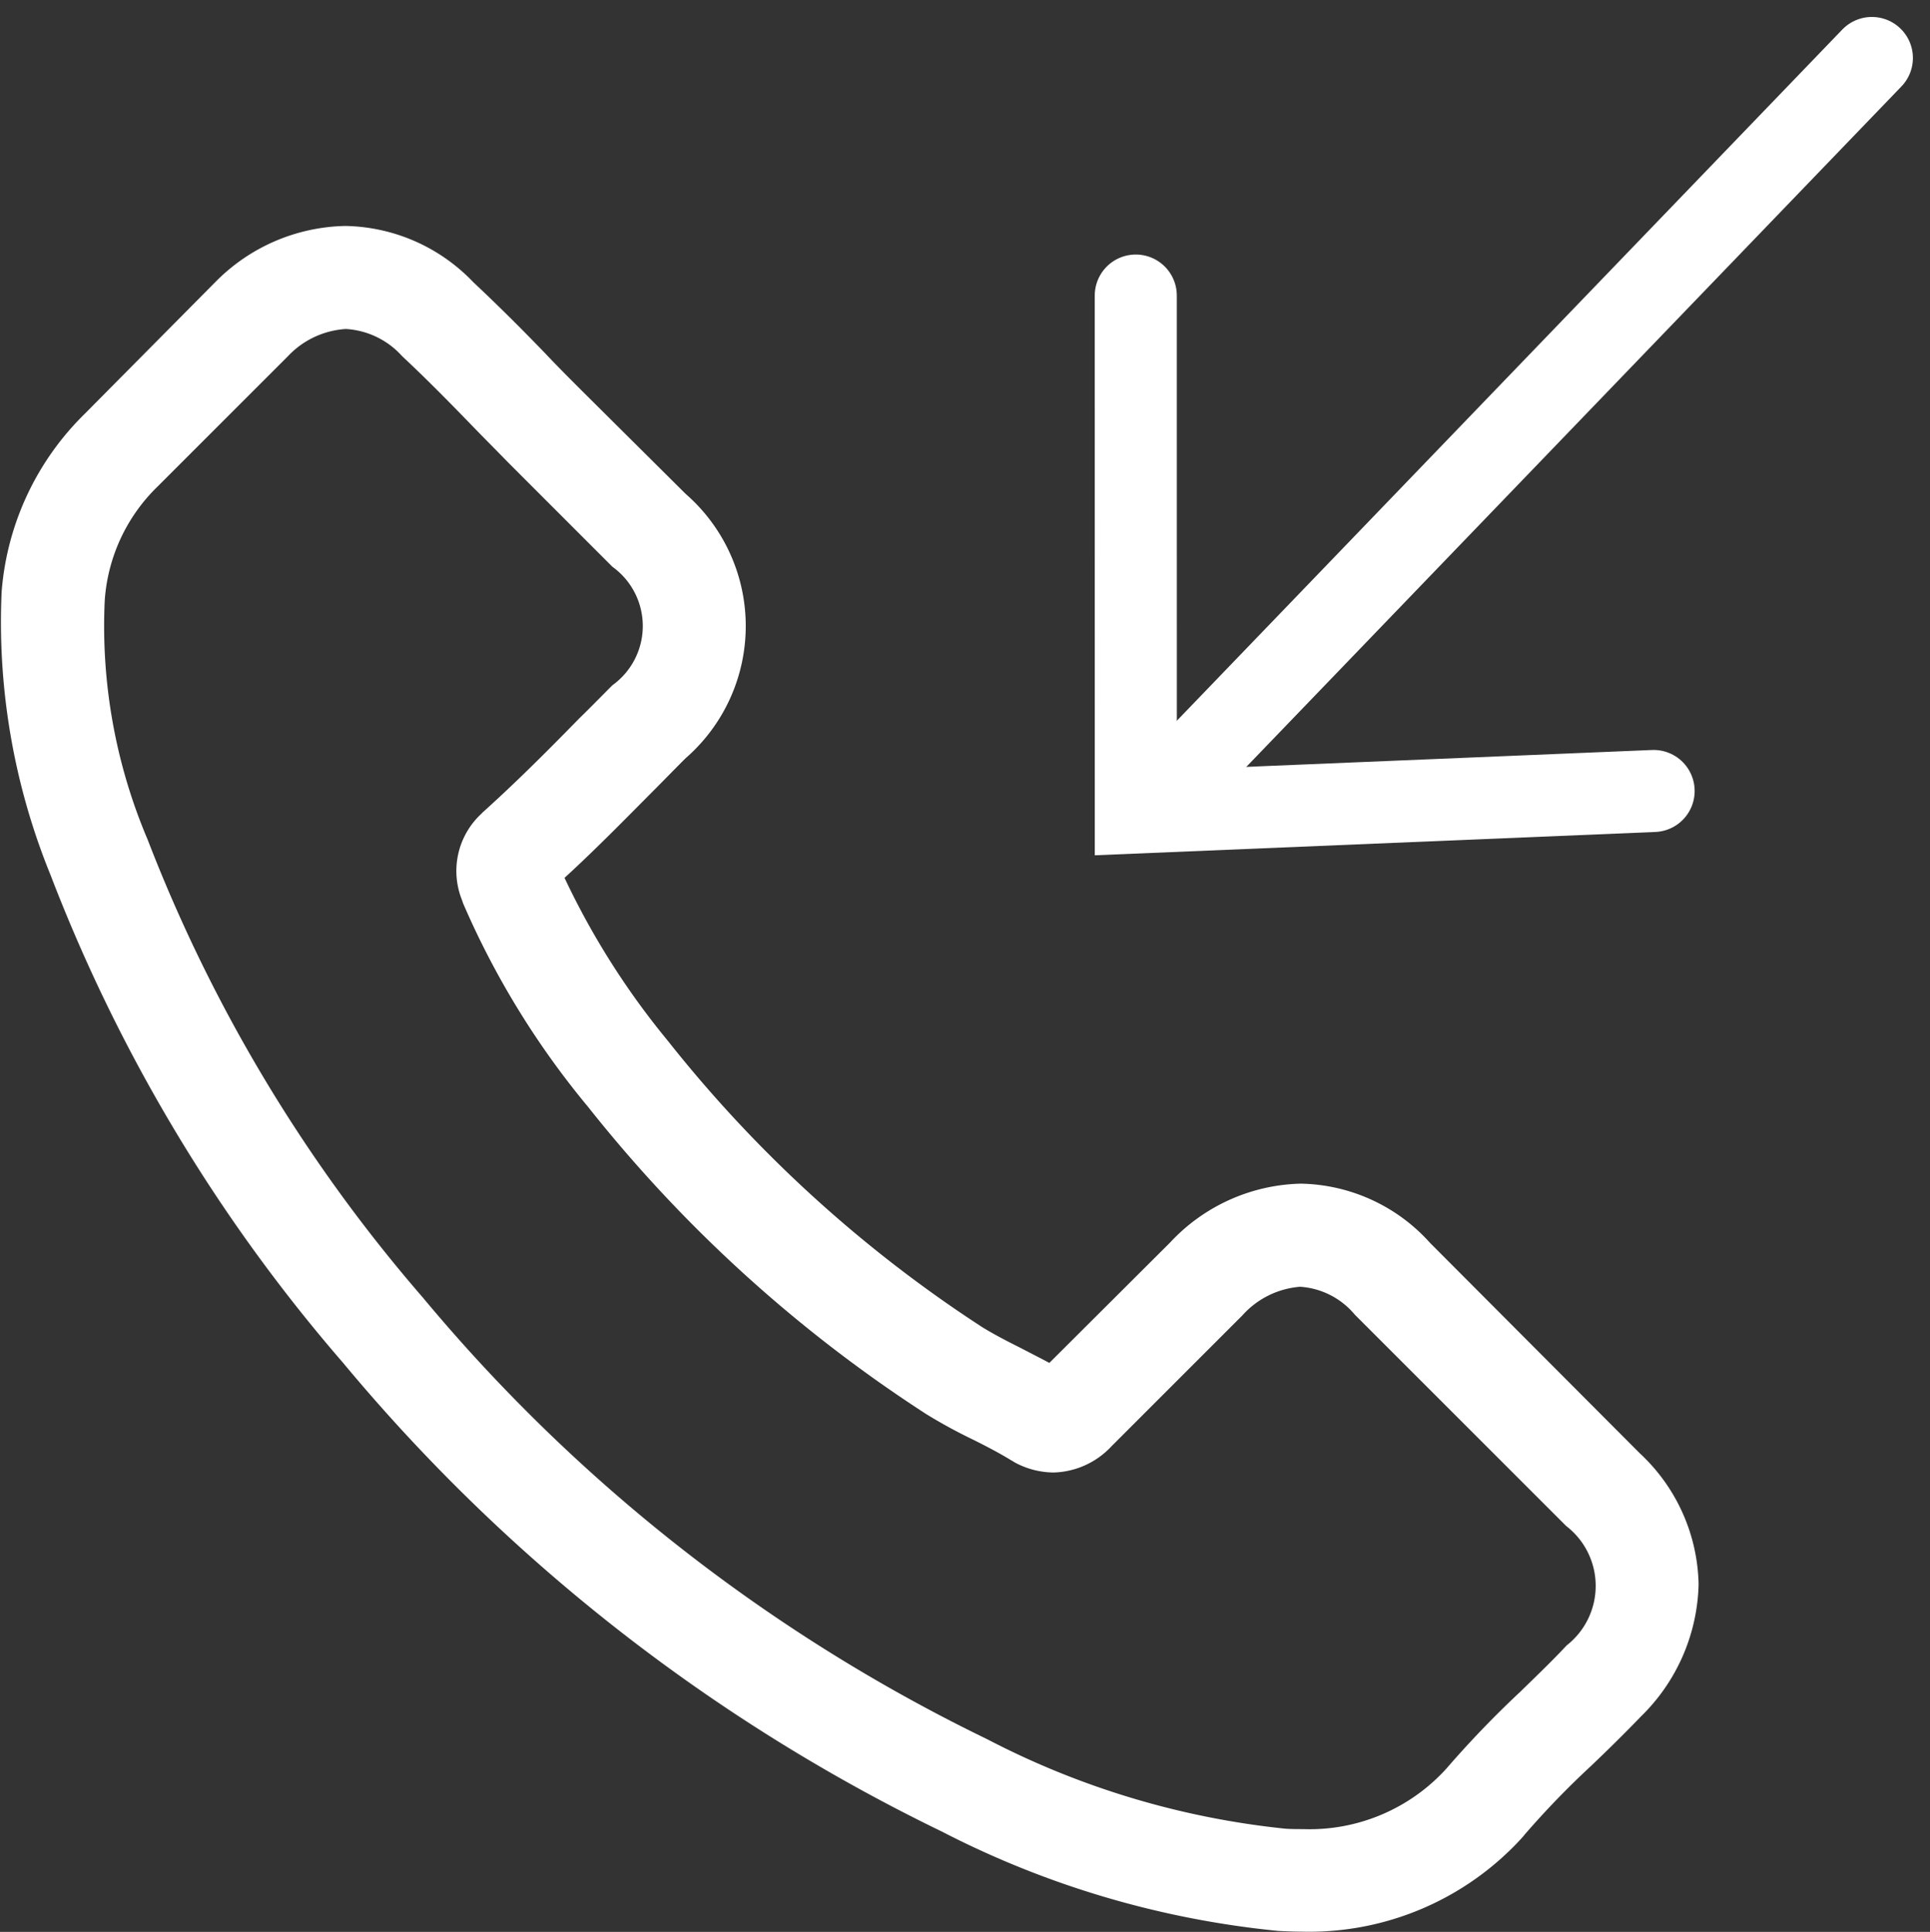 <svg xmlns="http://www.w3.org/2000/svg" width="28.225" height="28.257" viewBox="0 0 28.225 28.257">
  <rect x="0" y="0" width="28.225" height="28.257" fill="#333333" stroke="none"/>
  <defs>
    <style>
      .cls-1 {
        fill: #fff;
      }

      .cls-2 {
        fill: none;
        stroke: #fff;
        stroke-linecap: round;
        stroke-width: 1.2px;
      }
    </style>
  </defs>
  <g id="Group_3435" data-name="Group 3435" transform="translate(0 0.848)">
    <path id="Path_7896" data-name="Path 7896" class="cls-1" d="M21.257,42.281a2.6,2.6,0,0,0-1.889-.866,2.694,2.694,0,0,0-1.912.861l-1.766,1.761c-.145-.078-.291-.151-.43-.224-.2-.1-.391-.2-.553-.3a19.2,19.2,0,0,1-4.6-4.192A11.326,11.326,0,0,1,8.6,36.942c.458-.419.883-.855,1.3-1.274.157-.157.313-.319.47-.475a2.565,2.565,0,0,0,0-3.868L8.836,29.8c-.173-.173-.352-.352-.52-.531-.335-.347-.688-.7-1.051-1.04a2.646,2.646,0,0,0-1.873-.822,2.738,2.738,0,0,0-1.9.822l-.011.011-1.9,1.917a4.09,4.09,0,0,0-1.213,2.6A9.8,9.8,0,0,0,1.083,36.9a24.068,24.068,0,0,0,4.276,7.133,26.305,26.305,0,0,0,8.759,6.859,13.647,13.647,0,0,0,4.919,1.453c.117.006.24.011.352.011a4.212,4.212,0,0,0,3.225-1.386c.006-.011.017-.017.022-.028a12.708,12.708,0,0,1,.978-1.012c.24-.229.486-.47.727-.721a2.789,2.789,0,0,0,.844-1.934,2.686,2.686,0,0,0-.861-1.917Zm2,5.886c-.006,0-.006.006,0,0-.218.235-.442.447-.682.682A14.7,14.7,0,0,0,21.5,49.967a2.7,2.7,0,0,1-2.1.889c-.084,0-.173,0-.257-.006a12.124,12.124,0,0,1-4.36-1.308A24.831,24.831,0,0,1,6.527,43.08a22.694,22.694,0,0,1-4.025-6.7,7.981,7.981,0,0,1-.626-3.5,2.566,2.566,0,0,1,.771-1.66l1.906-1.906a1.271,1.271,0,0,1,.85-.4,1.2,1.2,0,0,1,.816.391l.017.017c.341.319.665.648,1.006,1,.173.179.352.358.531.542L9.3,32.392a1.067,1.067,0,0,1,0,1.733c-.162.162-.319.324-.481.481-.47.481-.917.928-1.4,1.364-.011.011-.022.017-.028.028A1.14,1.14,0,0,0,7.1,37.266l.017.05A12.252,12.252,0,0,0,8.92,40.263l.006.006a20.517,20.517,0,0,0,4.964,4.517,7.632,7.632,0,0,0,.688.375c.2.1.391.2.553.3.022.011.045.028.067.039a1.212,1.212,0,0,0,.553.14,1.2,1.2,0,0,0,.85-.386l1.912-1.912a1.265,1.265,0,0,1,.844-.419,1.138,1.138,0,0,1,.8.408l.011.011,3.08,3.08A1.105,1.105,0,0,1,23.258,48.167Z" transform="translate(-0.344 -24.95)"/>
    <path id="Path_7901" data-name="Path 7901" class="cls-2" d="M-4500.5,3728.259l-10.3,10.7" transform="translate(4527.875 -3728.259)"/>
    <path id="Path_7902" data-name="Path 7902" class="cls-2" d="M0,0,1.053,7.488,8.508,6.122" transform="translate(16.61 3.475) rotate(8)"/>
  </g>
</svg>
